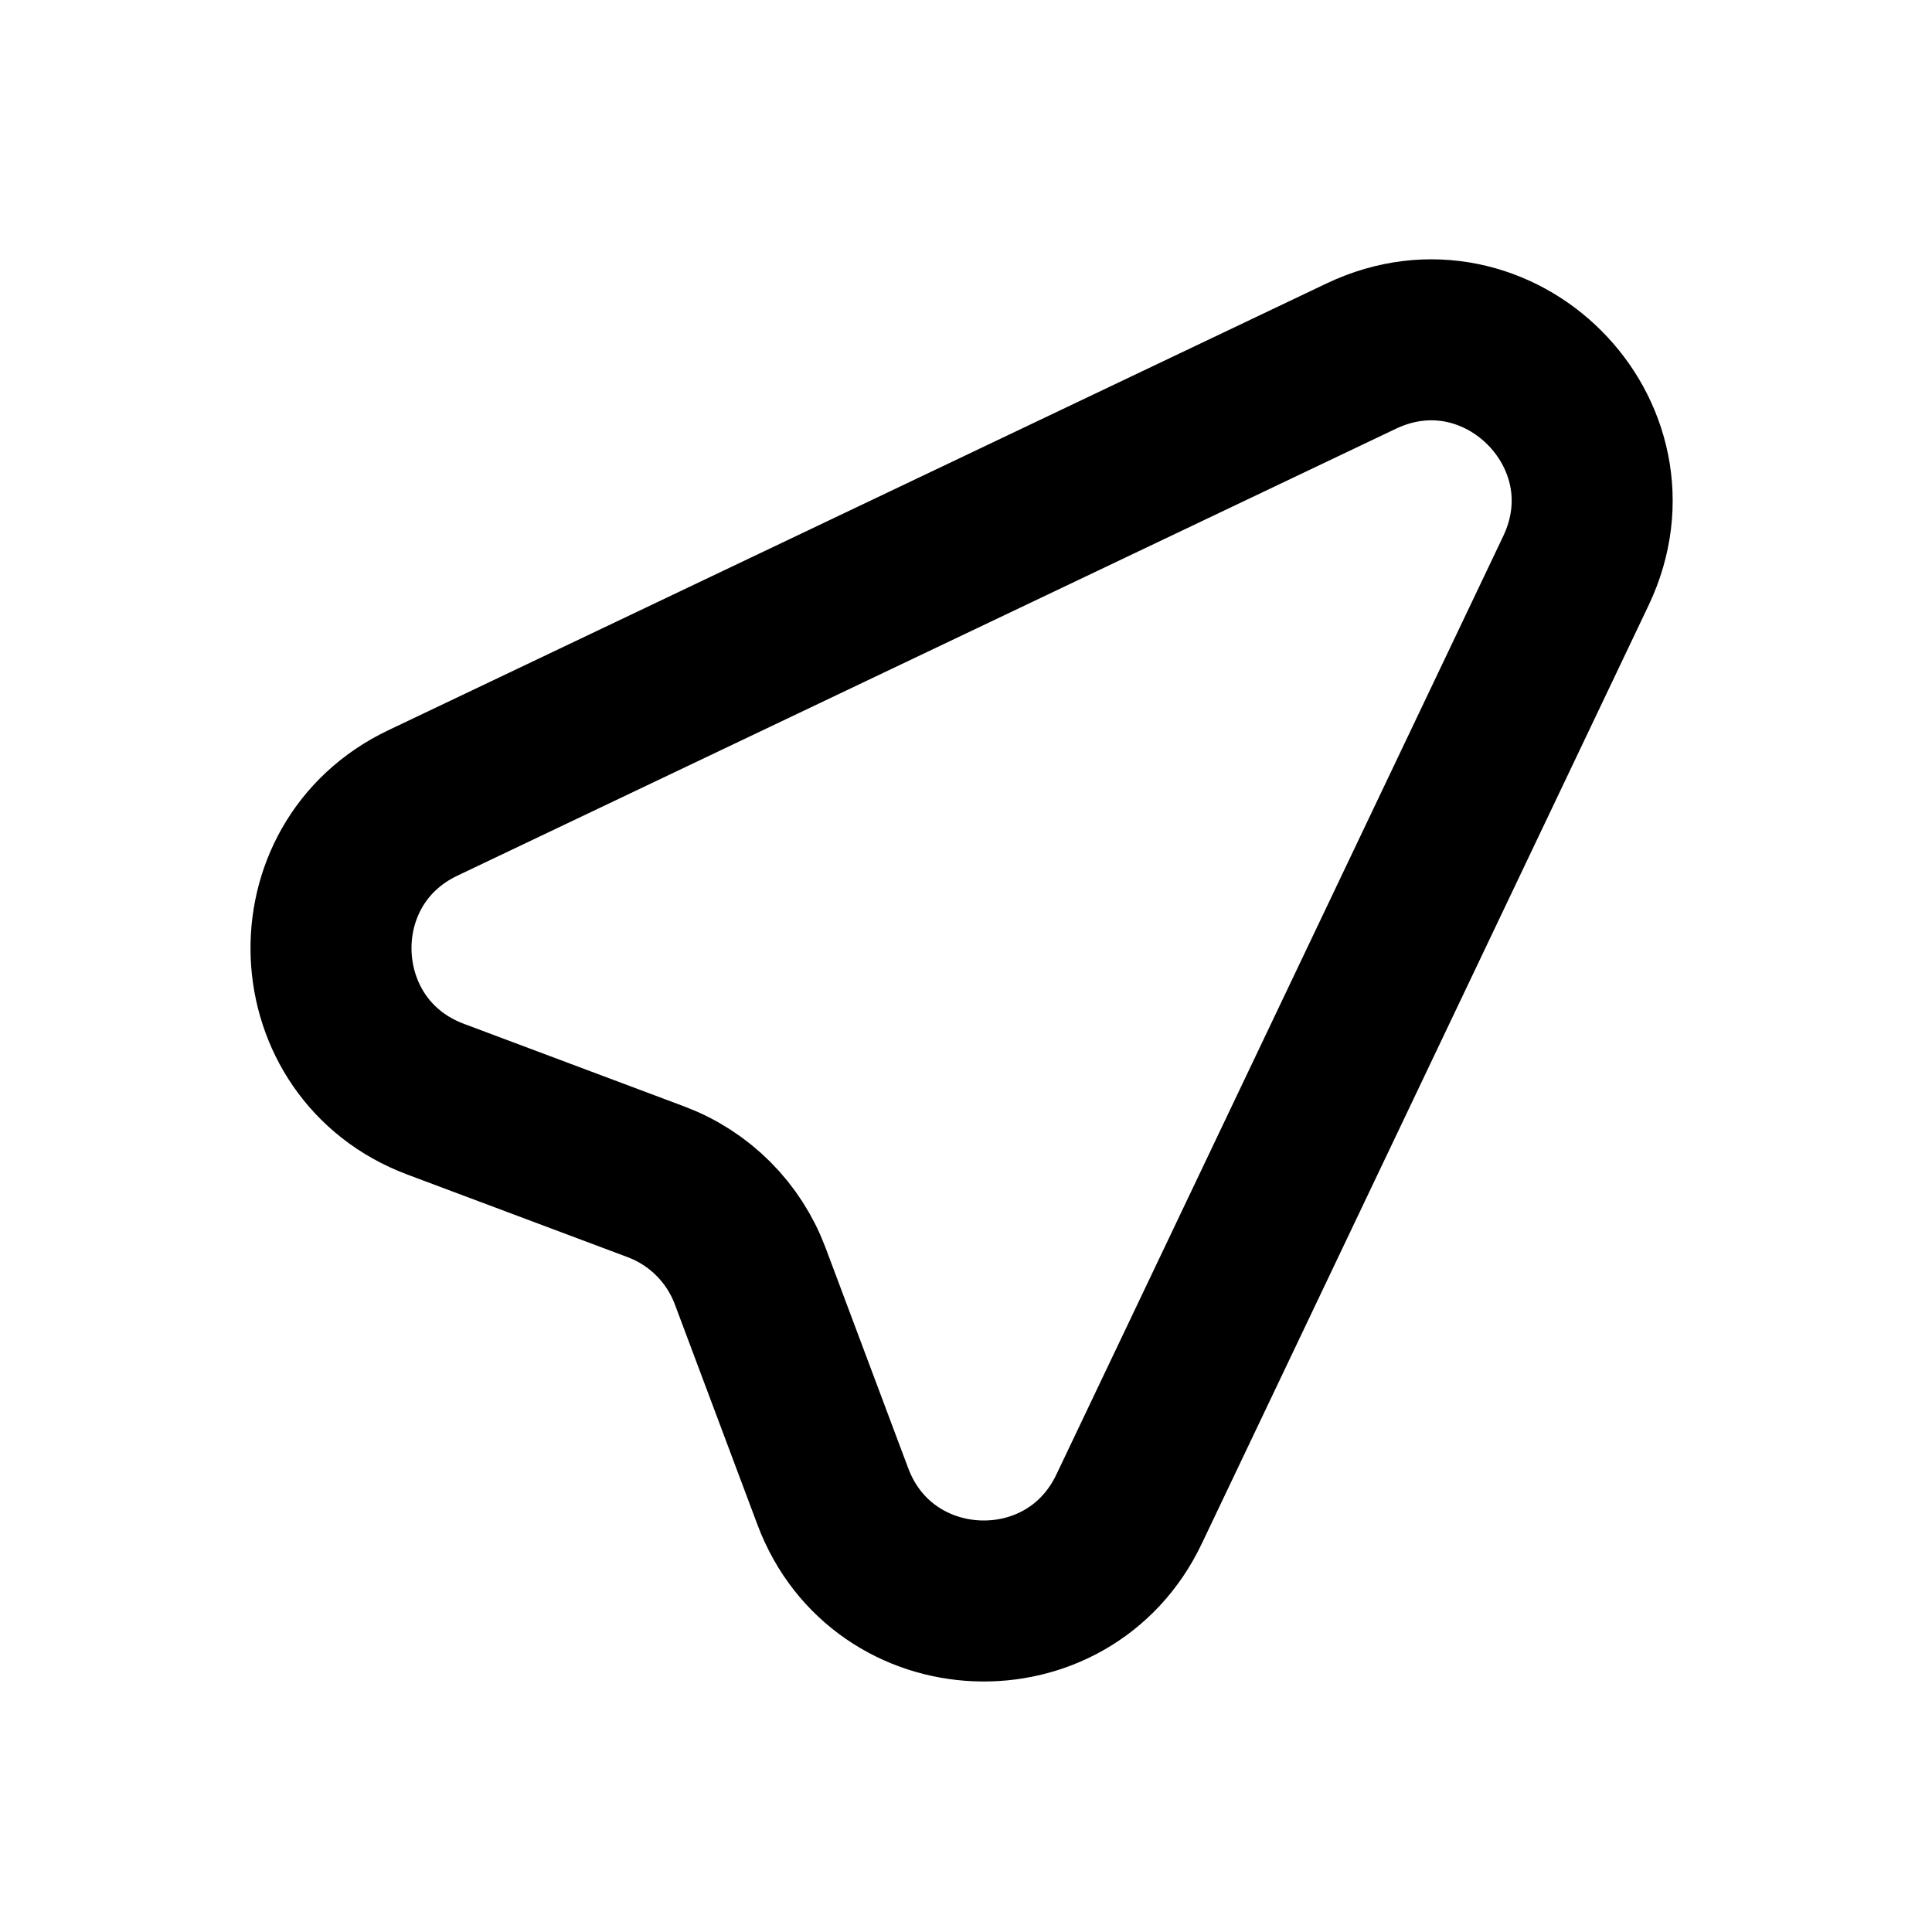 <svg width="1em" height="1em" viewBox="0 0 24 24" fill="none" xmlns="http://www.w3.org/2000/svg">
                                    <path d="M5.252 9.975L16.911 4.423C18.611 3.614 20.386 5.388 19.577 7.089L14.025 18.748C13.266 20.341 10.966 20.243 10.346 18.59L9.319 15.851C9.116 15.31 8.69 14.884 8.149 14.681L5.41 13.654C3.757 13.034 3.659 10.734 5.252 9.975Z" stroke="#000" stroke-width="2" stroke-linecap="round" stroke-linejoin="round"></path>
                                </svg>